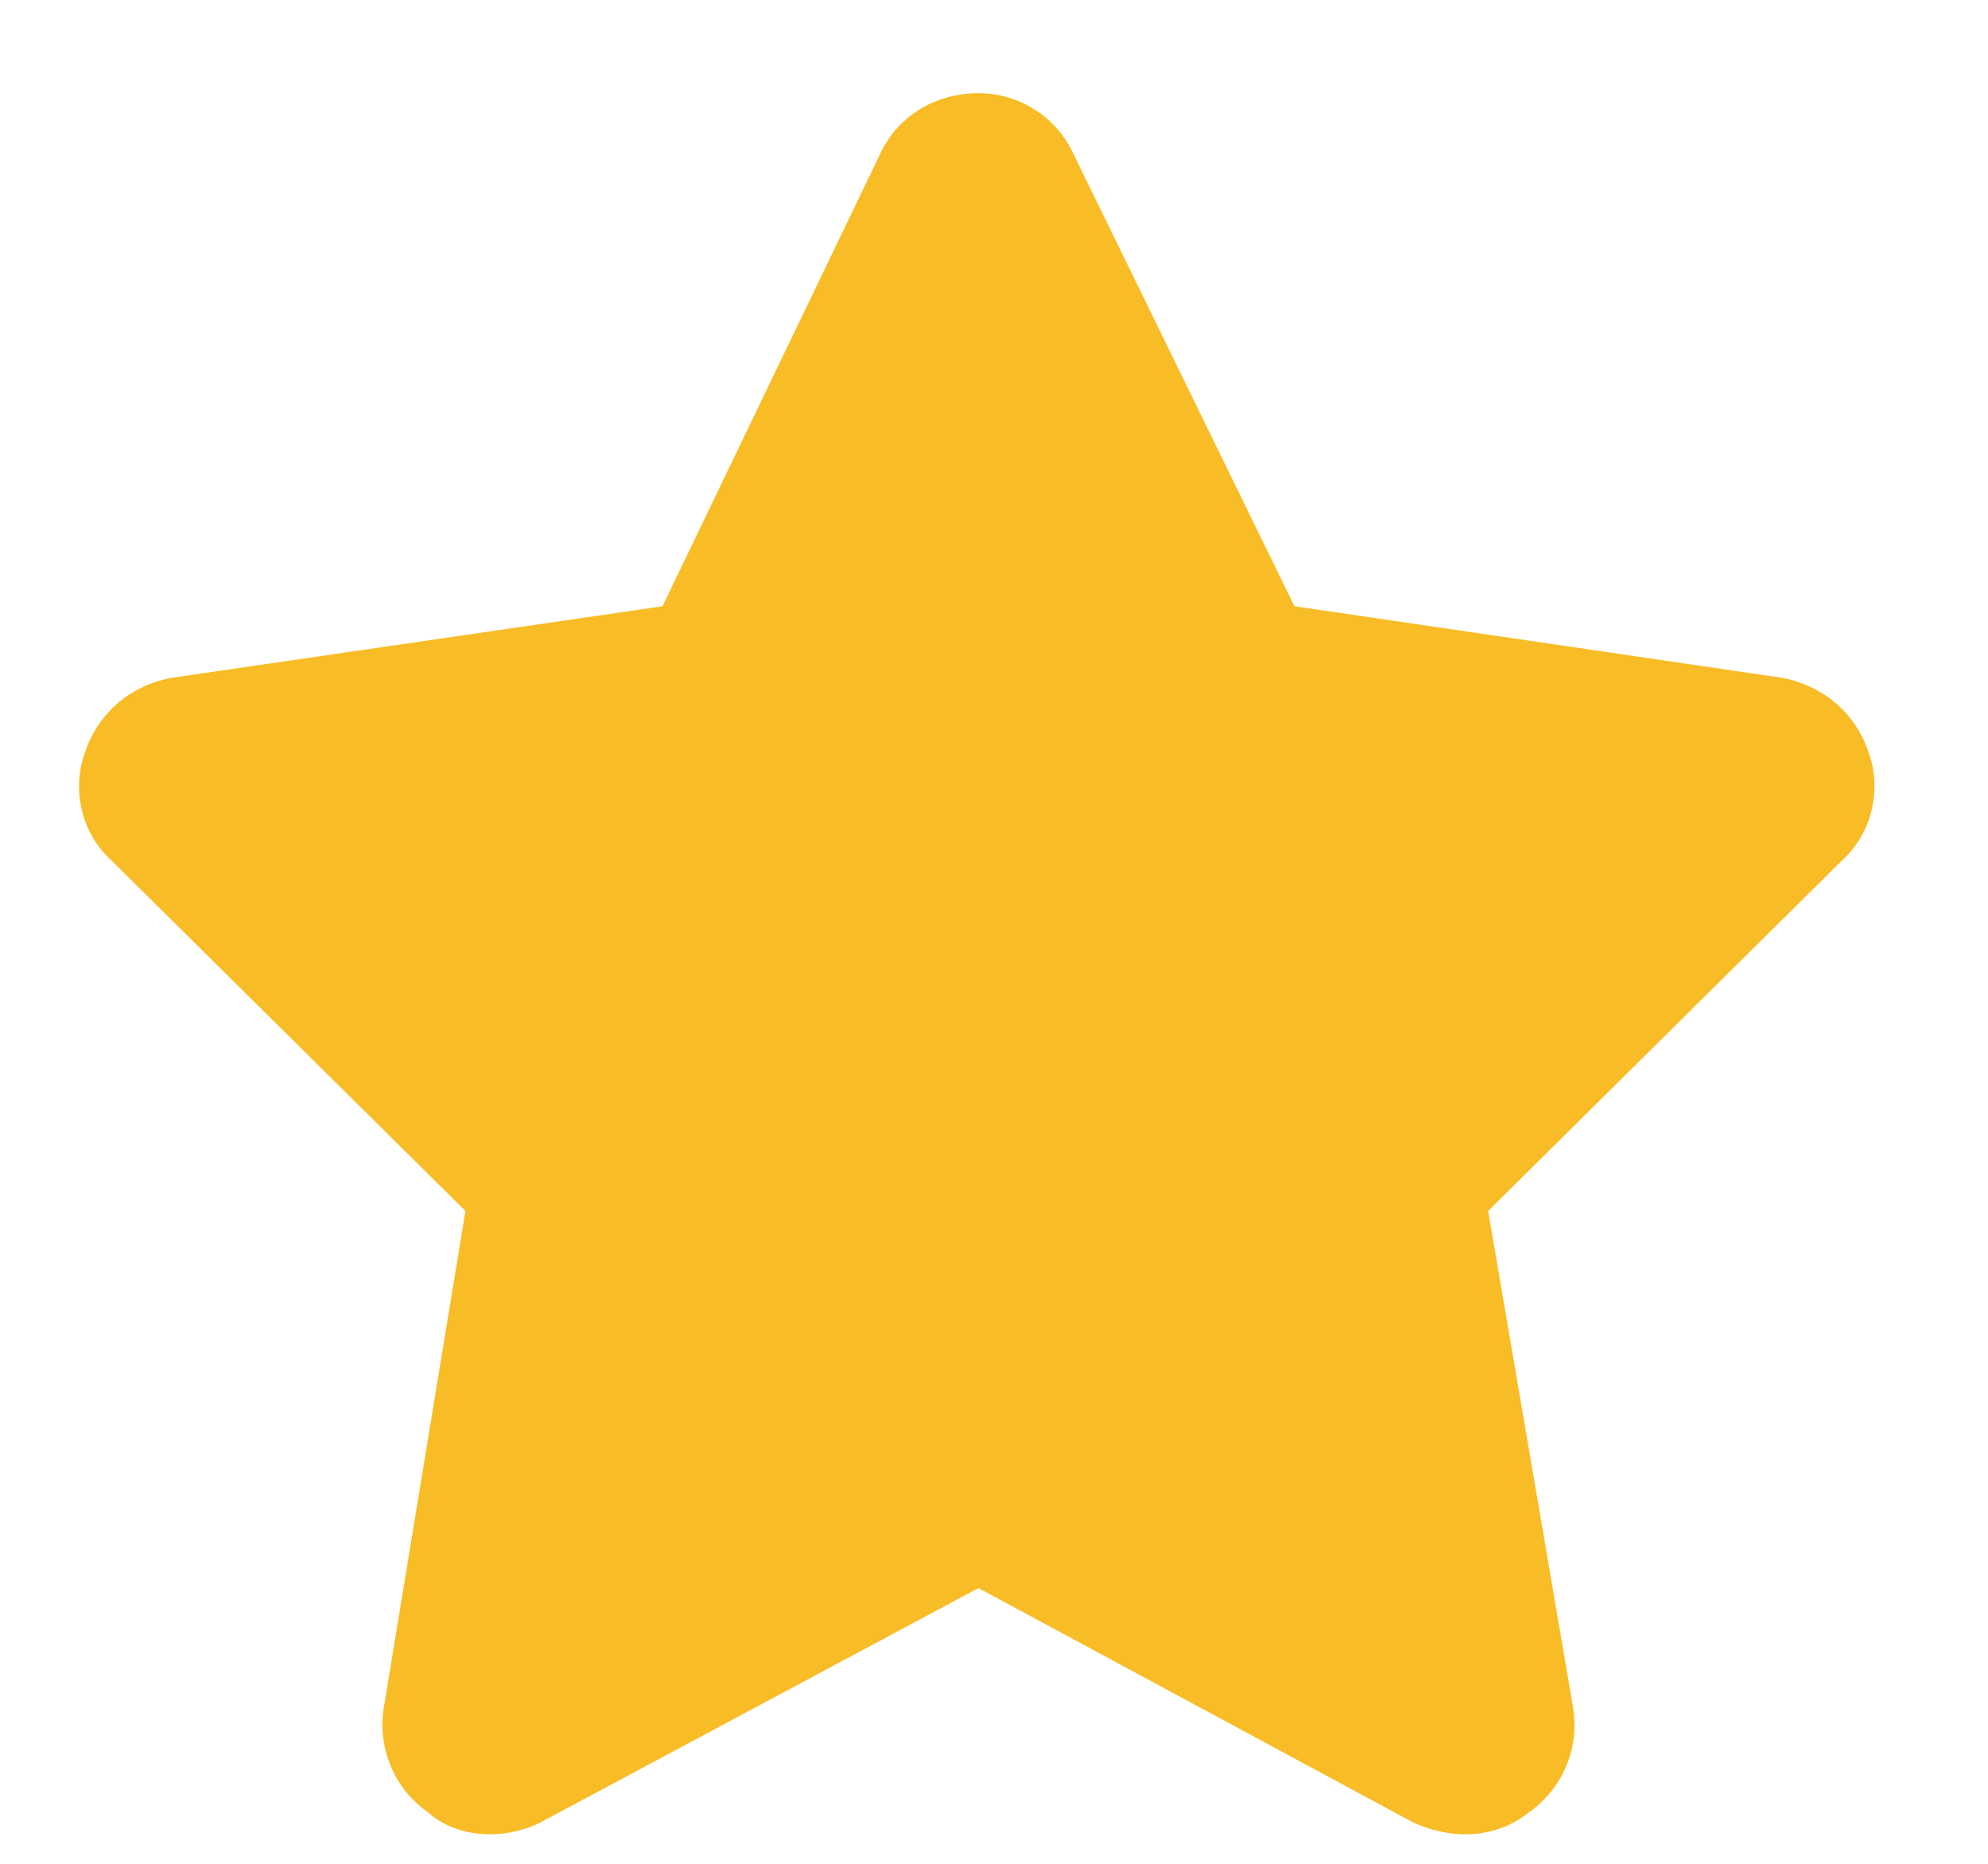 <svg width="16" height="15" viewBox="0 0 16 15" fill="none" xmlns="http://www.w3.org/2000/svg">
<path d="M10.418 4.879L14.328 5.453C14.656 5.508 14.93 5.727 15.039 6.055C15.148 6.355 15.066 6.711 14.82 6.93L11.977 9.746L12.66 13.738C12.715 14.066 12.578 14.395 12.305 14.586C12.031 14.805 11.676 14.805 11.375 14.668L7.875 12.781L4.348 14.668C4.074 14.805 3.691 14.805 3.445 14.586C3.172 14.395 3.035 14.066 3.09 13.738L3.746 9.746L0.902 6.93C0.656 6.711 0.574 6.355 0.684 6.055C0.793 5.727 1.066 5.508 1.395 5.453L5.332 4.879L7.082 1.242C7.219 0.941 7.52 0.75 7.875 0.75C8.203 0.75 8.504 0.941 8.641 1.242L10.418 4.879Z" fill="#F8BC26"/>
</svg>
